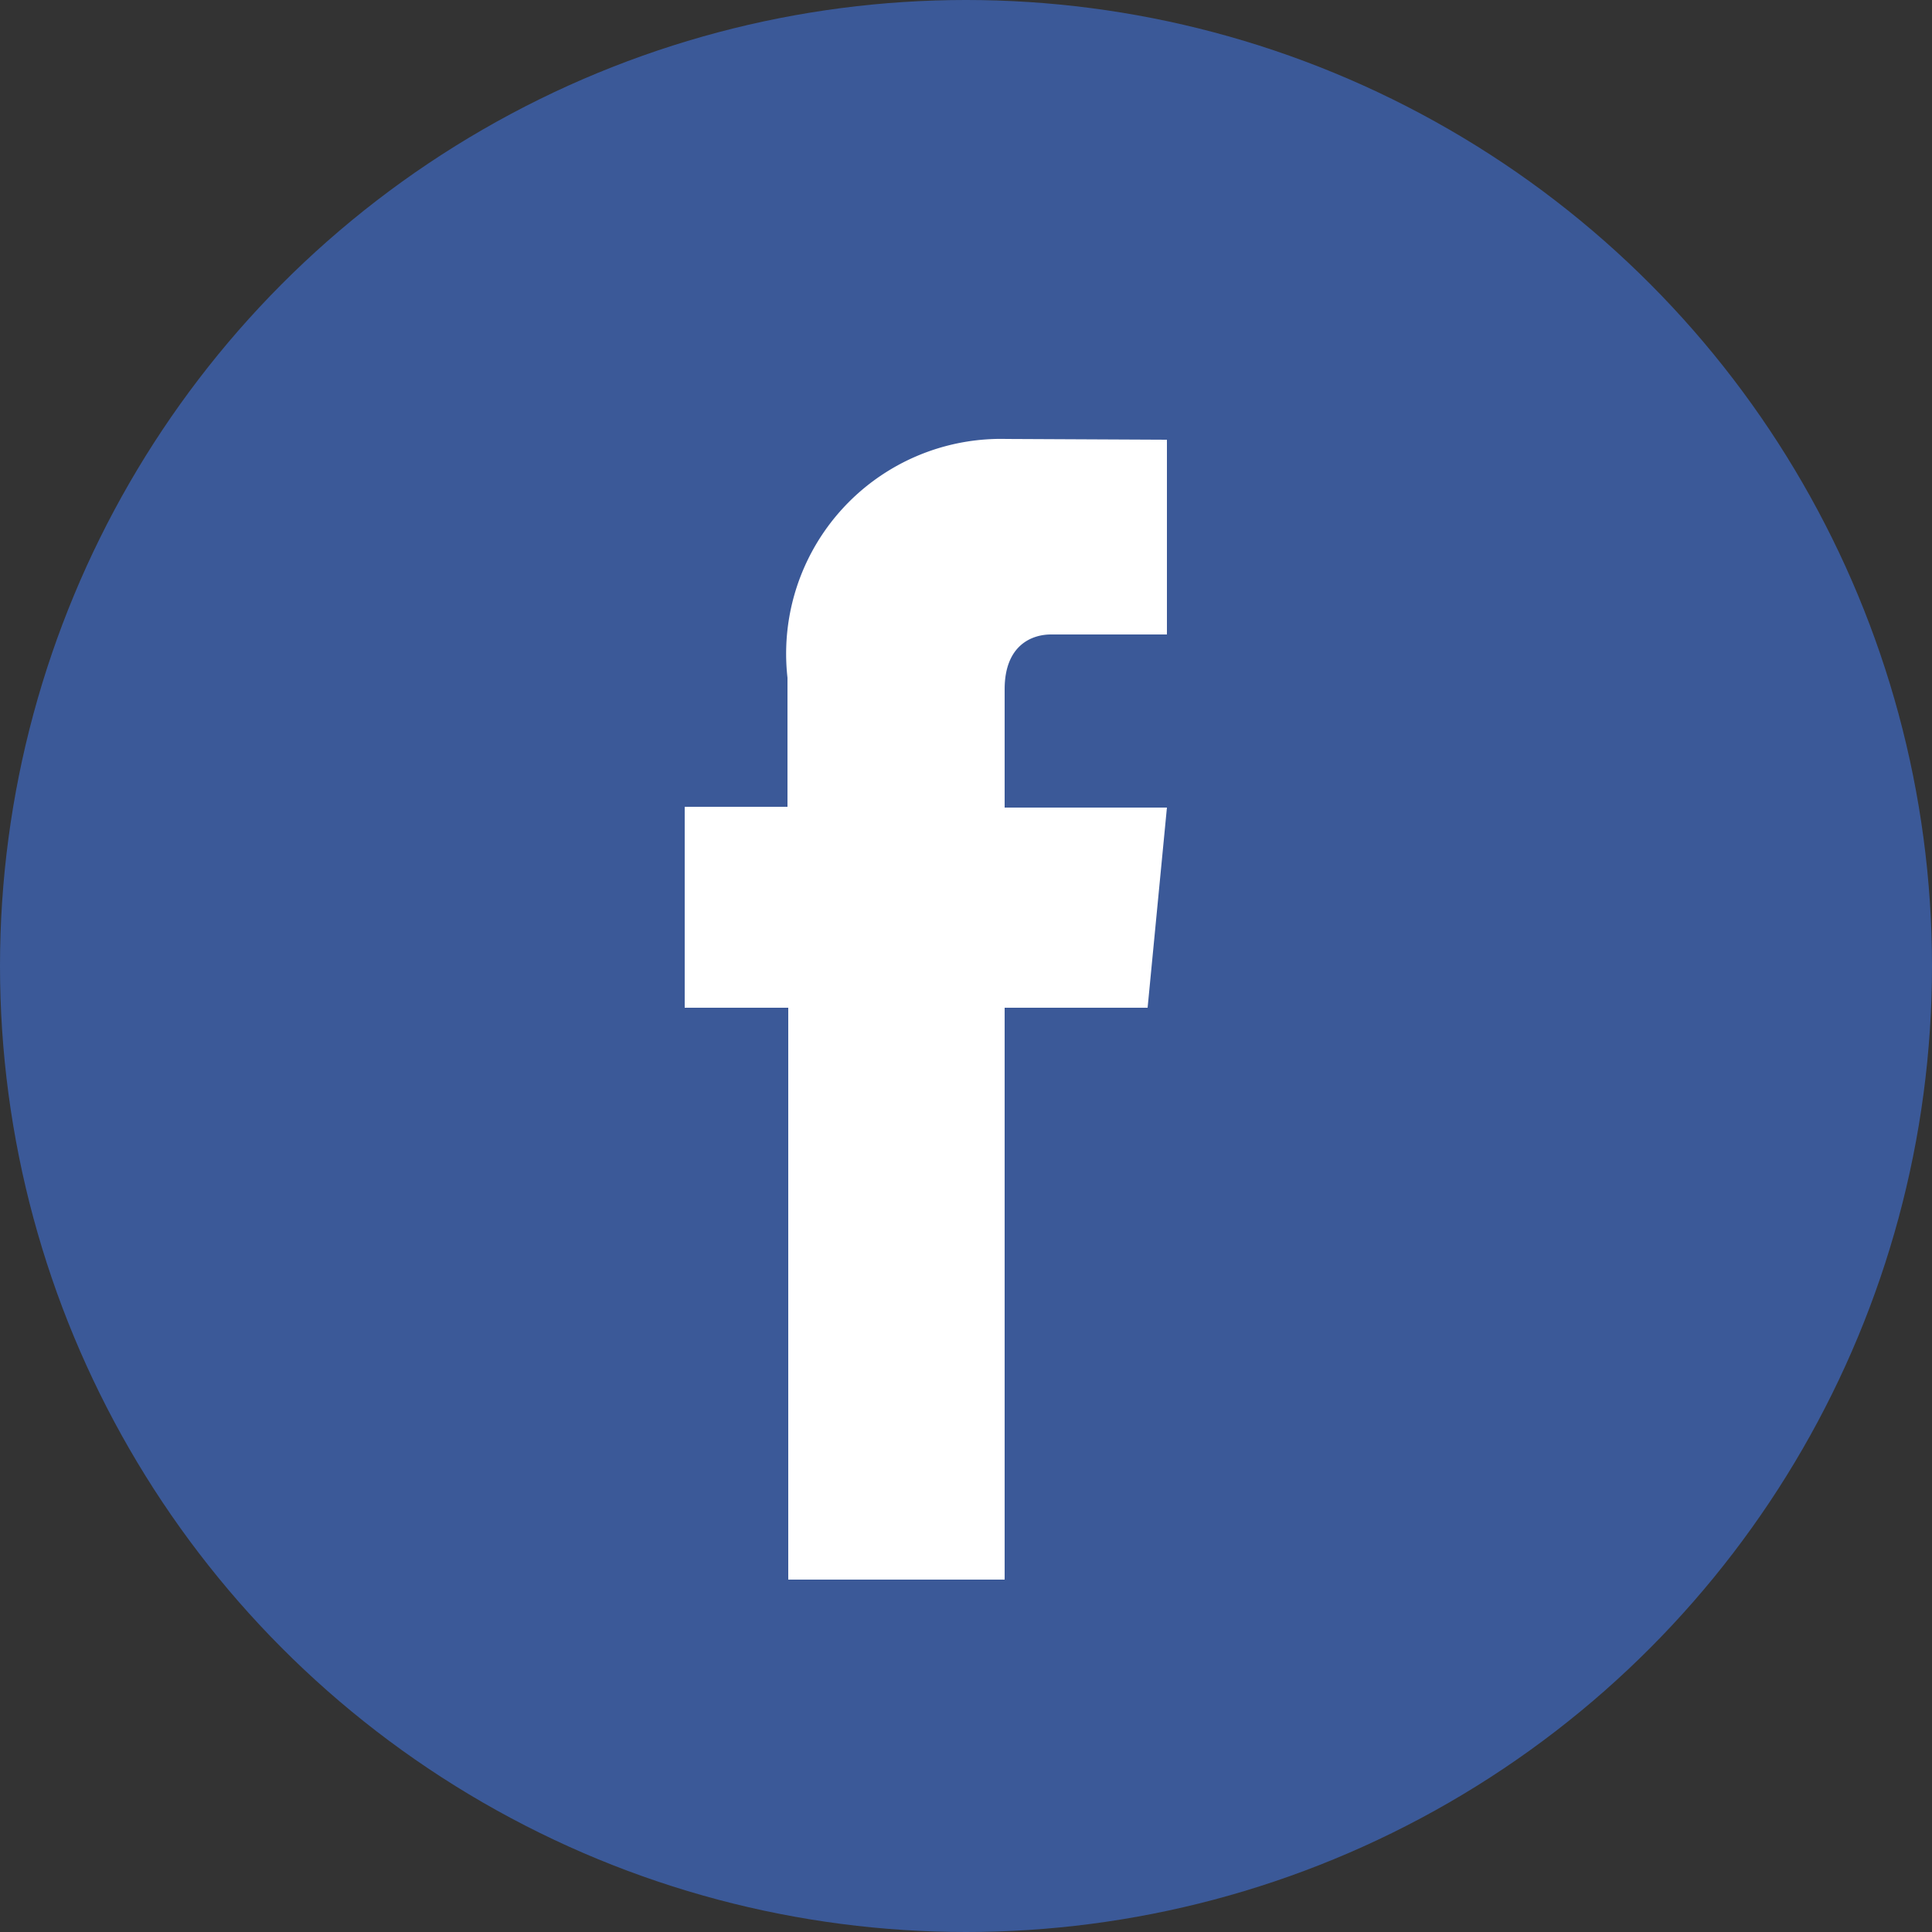 <svg xmlns="http://www.w3.org/2000/svg" width="30" height="30" viewBox="0 0 25 25">
    <rect x="0" y="0" width="25" height="25" fill="#333333" stroke="none"/>
    <g transform="translate(-3286 -4654.97)">
        <circle cx="12.5" cy="12.5" r="12.5" fill="#3b5998" transform="translate(3286 4654.97)"/>
        <path fill="#ffffff" d="M3300.85 4668.01H3299v7.4h-2.8v-7.4h-1.34v-2.6h1.33v-1.67a2.78 2.78 0 0 1 2.83-3.09l2.08.01v2.52h-1.5c-.25 0-.6.14-.6.71v1.53h2.1Z"/></g>
</svg>